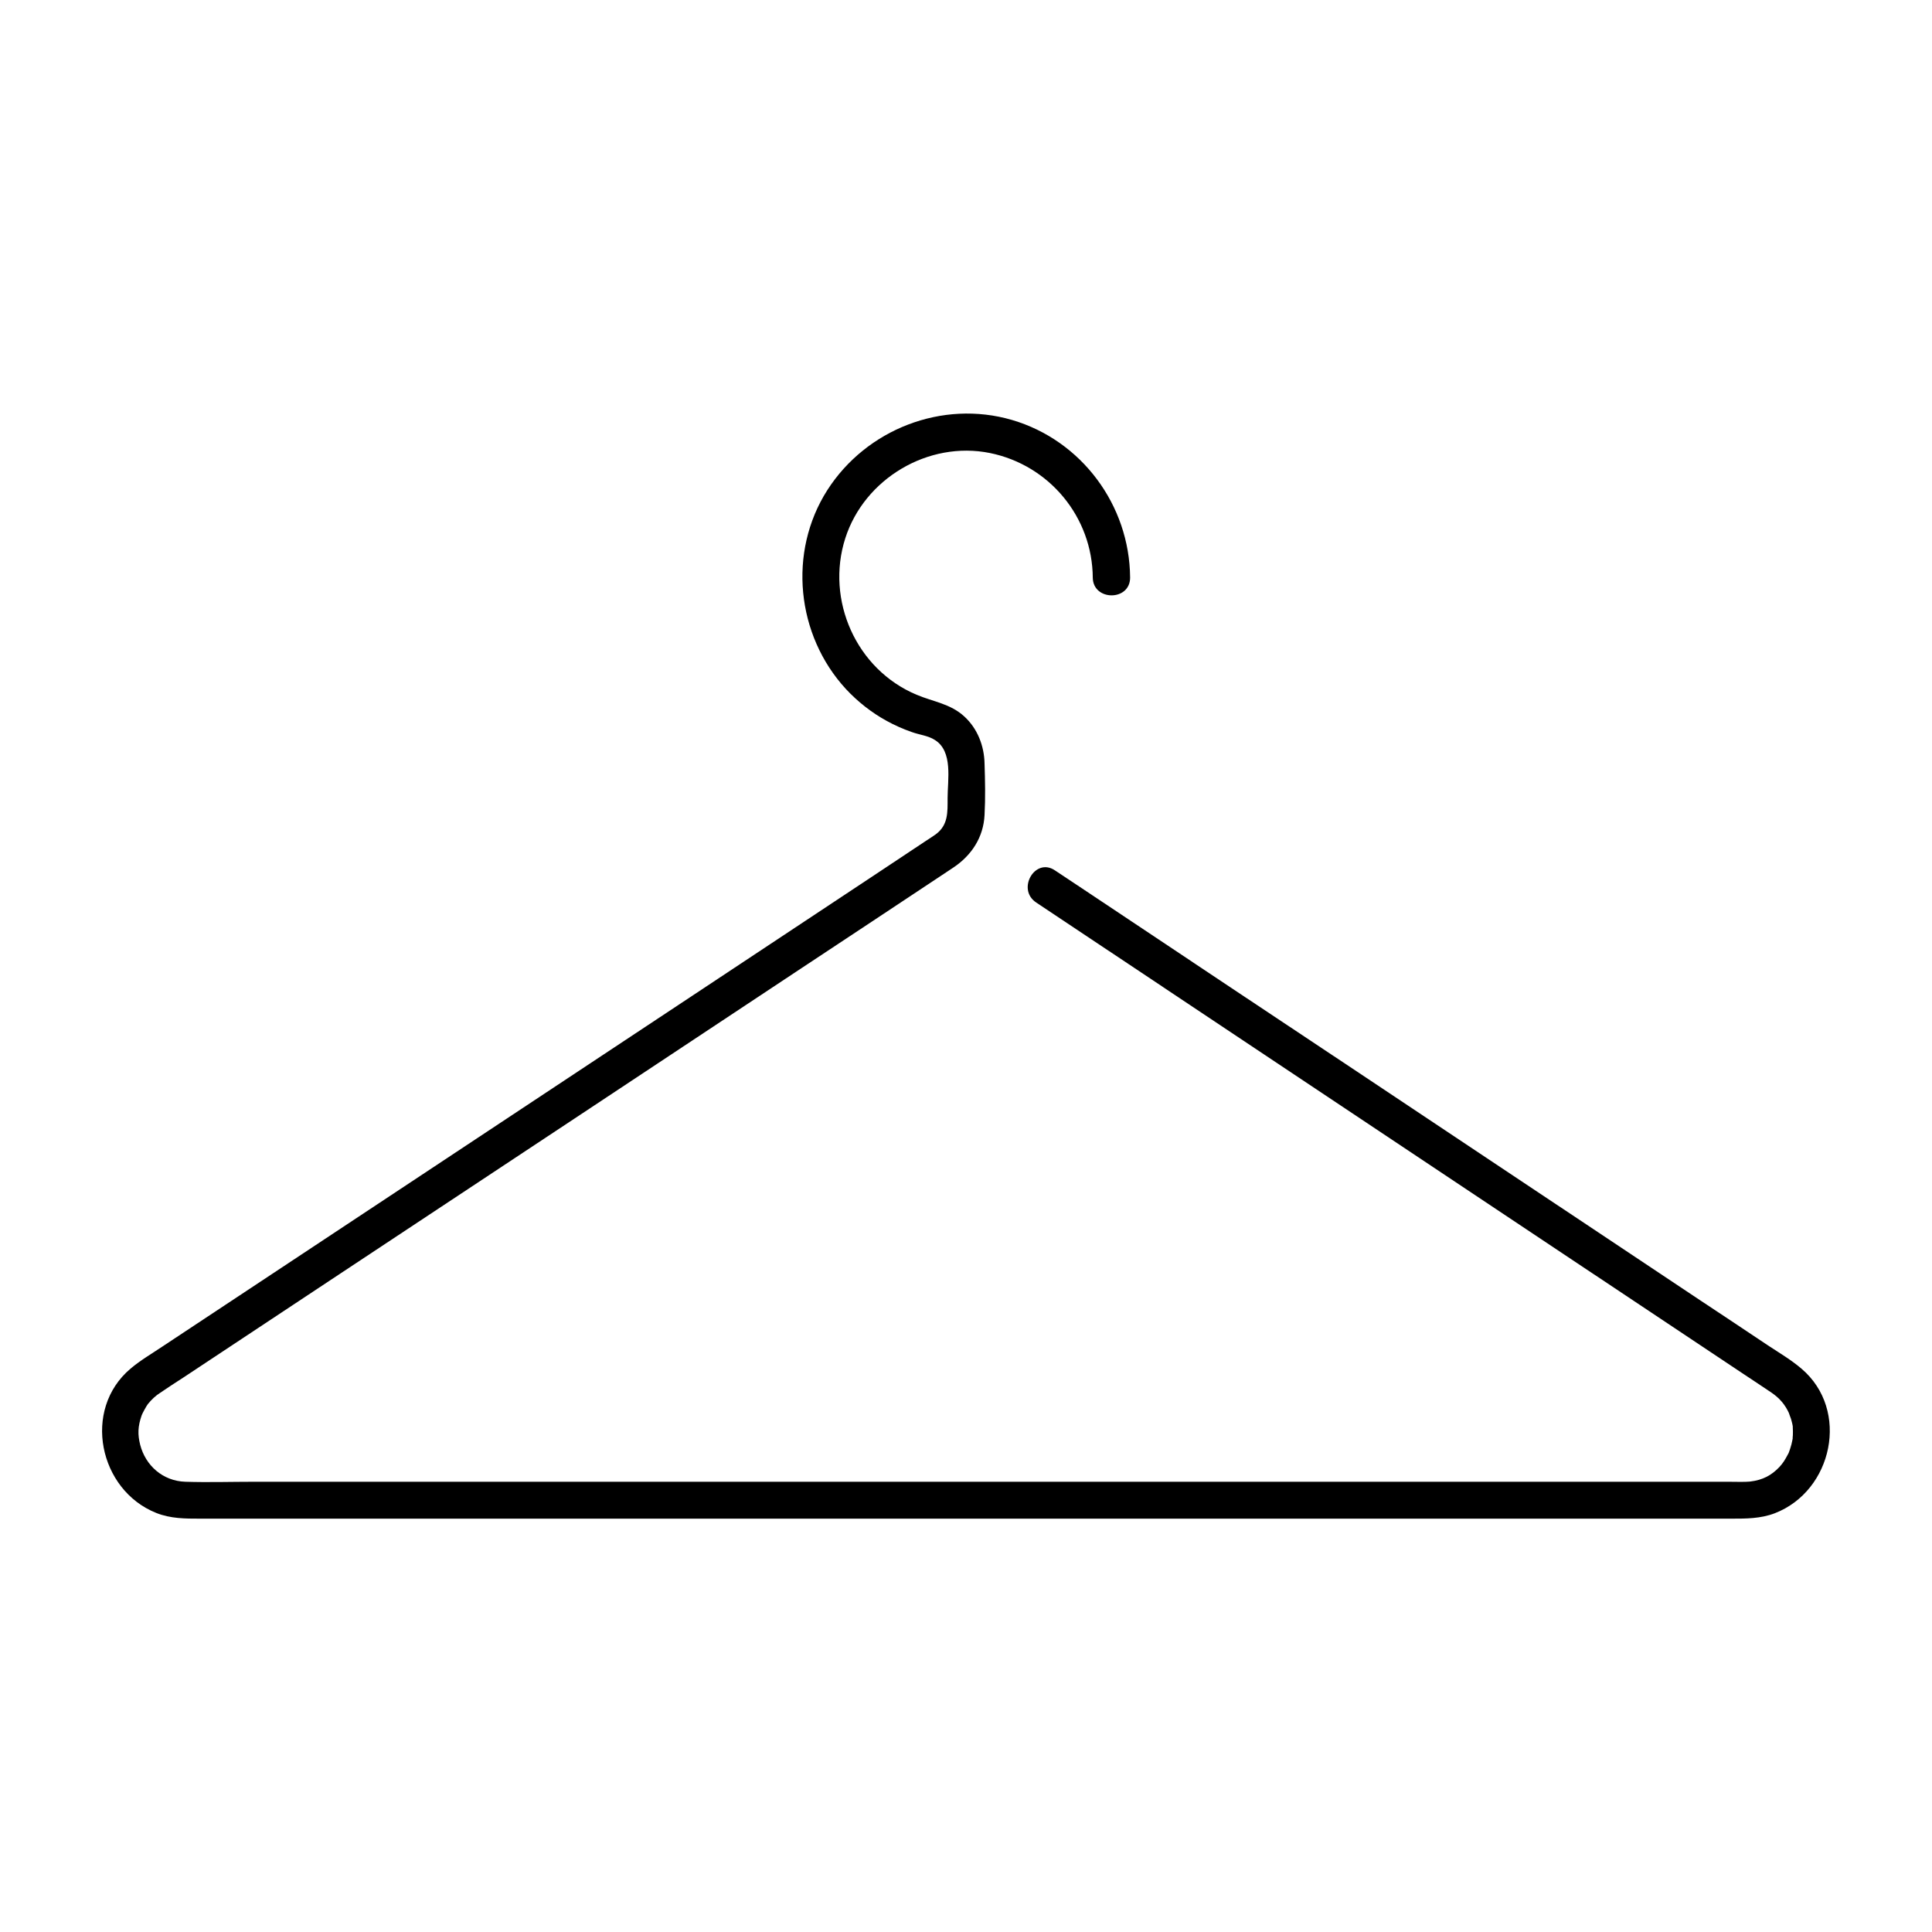 <?xml version="1.0" encoding="UTF-8"?>
<!-- Uploaded to: ICON Repo, www.iconrepo.com, Generator: ICON Repo Mixer Tools -->
<svg fill="#000000" width="800px" height="800px" version="1.1" viewBox="144 144 512 512" xmlns="http://www.w3.org/2000/svg">
 <path d="m443.49 297.02c-0.148-19.141-12.84-36.309-31.293-41.723-18.5-5.41-38.621 2.461-48.953 18.598-10.48 16.434-8.215 38.426 4.922 52.691 3.102 3.344 6.84 6.297 10.824 8.461 2.117 1.18 4.379 2.164 6.641 2.953 2.016 0.738 4.328 0.934 6.148 2.117 4.82 3.051 3.344 10.527 3.344 15.398 0 3.691 0.195 7.133-3.148 9.594-0.887 0.641-1.77 1.18-2.656 1.77-4.574 3.051-9.199 6.102-13.777 9.152-17.32 11.465-34.586 22.926-51.906 34.391-21.598 14.316-43.199 28.586-64.797 42.902-18.352 12.152-36.652 24.254-55.004 36.406-5.559 3.691-11.168 7.379-16.727 11.07-2.856 1.918-5.902 3.691-8.512 5.902-12.891 10.879-8.363 32.184 6.789 38.234 3.789 1.523 7.723 1.523 11.66 1.523h32.129 58.055 73.359 78.523 73.602 57.91 32.227c3.887 0 7.723 0 11.465-1.426 15.352-5.902 20.023-27.355 7.086-38.328-2.707-2.312-5.856-4.184-8.855-6.148-5.902-3.938-11.758-7.871-17.664-11.758-18.992-12.645-37.934-25.289-56.926-37.934-21.305-14.219-42.656-28.438-63.961-42.605-14.66-9.789-29.324-19.531-43.984-29.324-2.164-1.426-4.281-2.856-6.445-4.281-5.266-3.543-10.234 5.019-4.969 8.512 8.117 5.41 16.234 10.824 24.355 16.234 18.746 12.496 37.492 24.992 56.234 37.492 20.961 13.973 41.918 27.945 62.879 41.918 14.762 9.84 29.52 19.68 44.23 29.473 2.41 1.625 4.871 3.199 7.231 4.82 2.066 1.426 3.543 3.102 4.625 5.512-0.246-0.543 0.395 1.133 0.492 1.426 0.195 0.688 0.395 1.426 0.492 2.164-0.098-0.688 0.051 1.328 0 1.625 0 0.344 0 0.641-0.051 0.984-0.051 0.836 0.098-0.195-0.098 0.887-0.148 0.738-0.297 1.426-0.543 2.117-0.148 0.395-0.246 0.789-0.395 1.133-0.344 0.836 0.543-0.984-0.195 0.395-0.887 1.672-1.328 2.363-2.312 3.445-2.066 2.164-4.379 3.445-7.773 3.836-1.328 0.148-3.938 0.051-5.805 0.051h-12.793-46.492-66.176-75.816-76.113-66.422-46.789c-6.102 0-12.203 0.195-18.254 0-5.953-0.195-10.527-4.281-11.957-9.789-0.688-2.754-0.641-4.82 0.395-7.824 0.195-0.543 1.277-2.508 1.625-2.953 0.934-1.18 2.164-2.312 3.199-2.953 2.066-1.426 4.231-2.805 6.348-4.184 13.824-9.152 27.652-18.301 41.523-27.504 20.613-13.629 41.23-27.305 61.844-40.934 20.121-13.332 40.246-26.668 60.367-40 12.398-8.215 24.797-16.383 37.145-24.602 1.031-0.688 2.066-1.379 3.102-2.066 4.773-3.199 7.922-7.969 8.215-13.875 0.246-4.527 0.148-9.152 0-13.676-0.098-4.676-1.871-9.25-5.363-12.449-3.691-3.394-8.215-3.887-12.645-5.758-15.988-6.691-24.156-25.094-18.895-41.477 5.066-15.793 21.992-25.879 38.328-22.582 15.742 3.199 27.16 16.973 27.258 33.062 0.102 6.199 9.941 6.25 9.895-0.098z"/>
</svg>